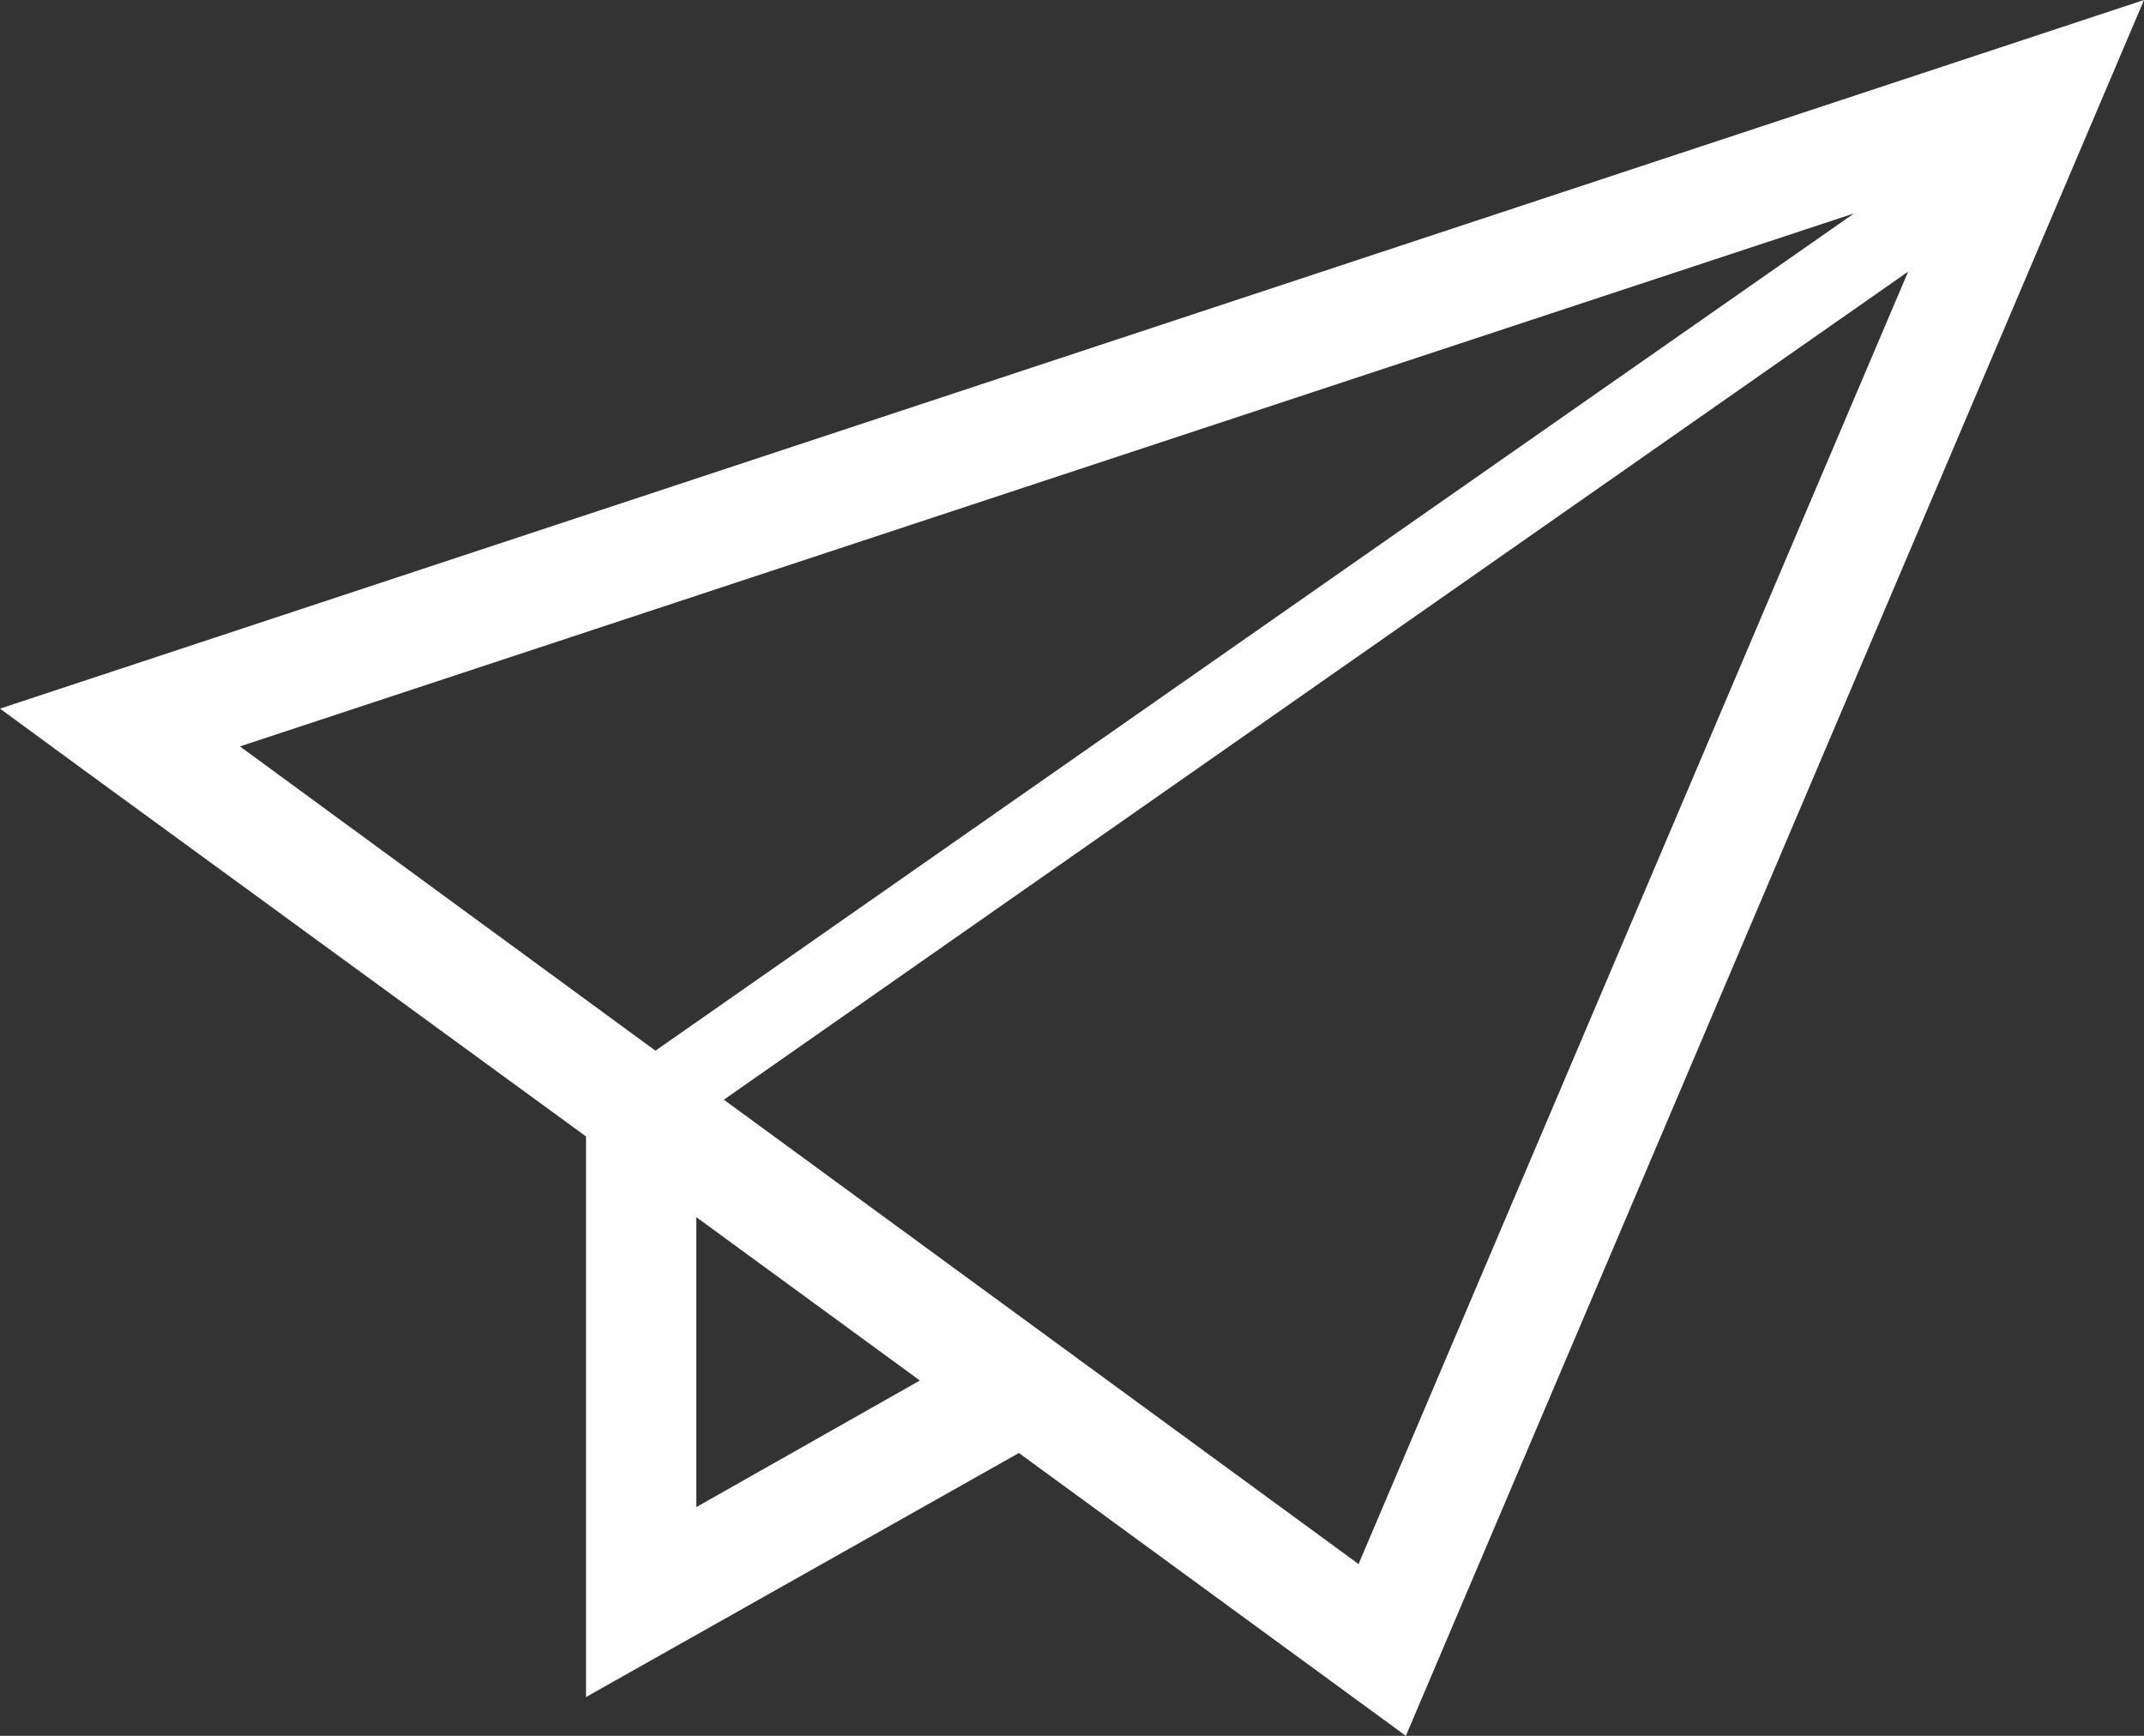 <?xml version="1.0" encoding="UTF-8"?>
<svg id="_レイヤー_2" data-name="レイヤー 2" xmlns="http://www.w3.org/2000/svg" viewBox="0 0 21 17">
  <rect x="0" y="0" width="21" height="17" fill="#333333" stroke="none"/>
  <defs>
    <style>
      .cls-1 {
        fill: #fff;
      }
    </style>
  </defs>
  <g id="design">
    <path class="cls-1" d="m0,6.94l.86.63,4.88,3.56v5.49l4.24-2.39,3.79,2.77L21,0,0,6.94Zm2.35.37l15.81-5.22L6.42,10.29l-4.07-2.98Zm4.47,7.45v-2.84l2.19,1.6-2.19,1.24Zm6.49.56l-6.22-4.55L18.69,2.66l-5.38,12.65Z"/>
  </g>
</svg>